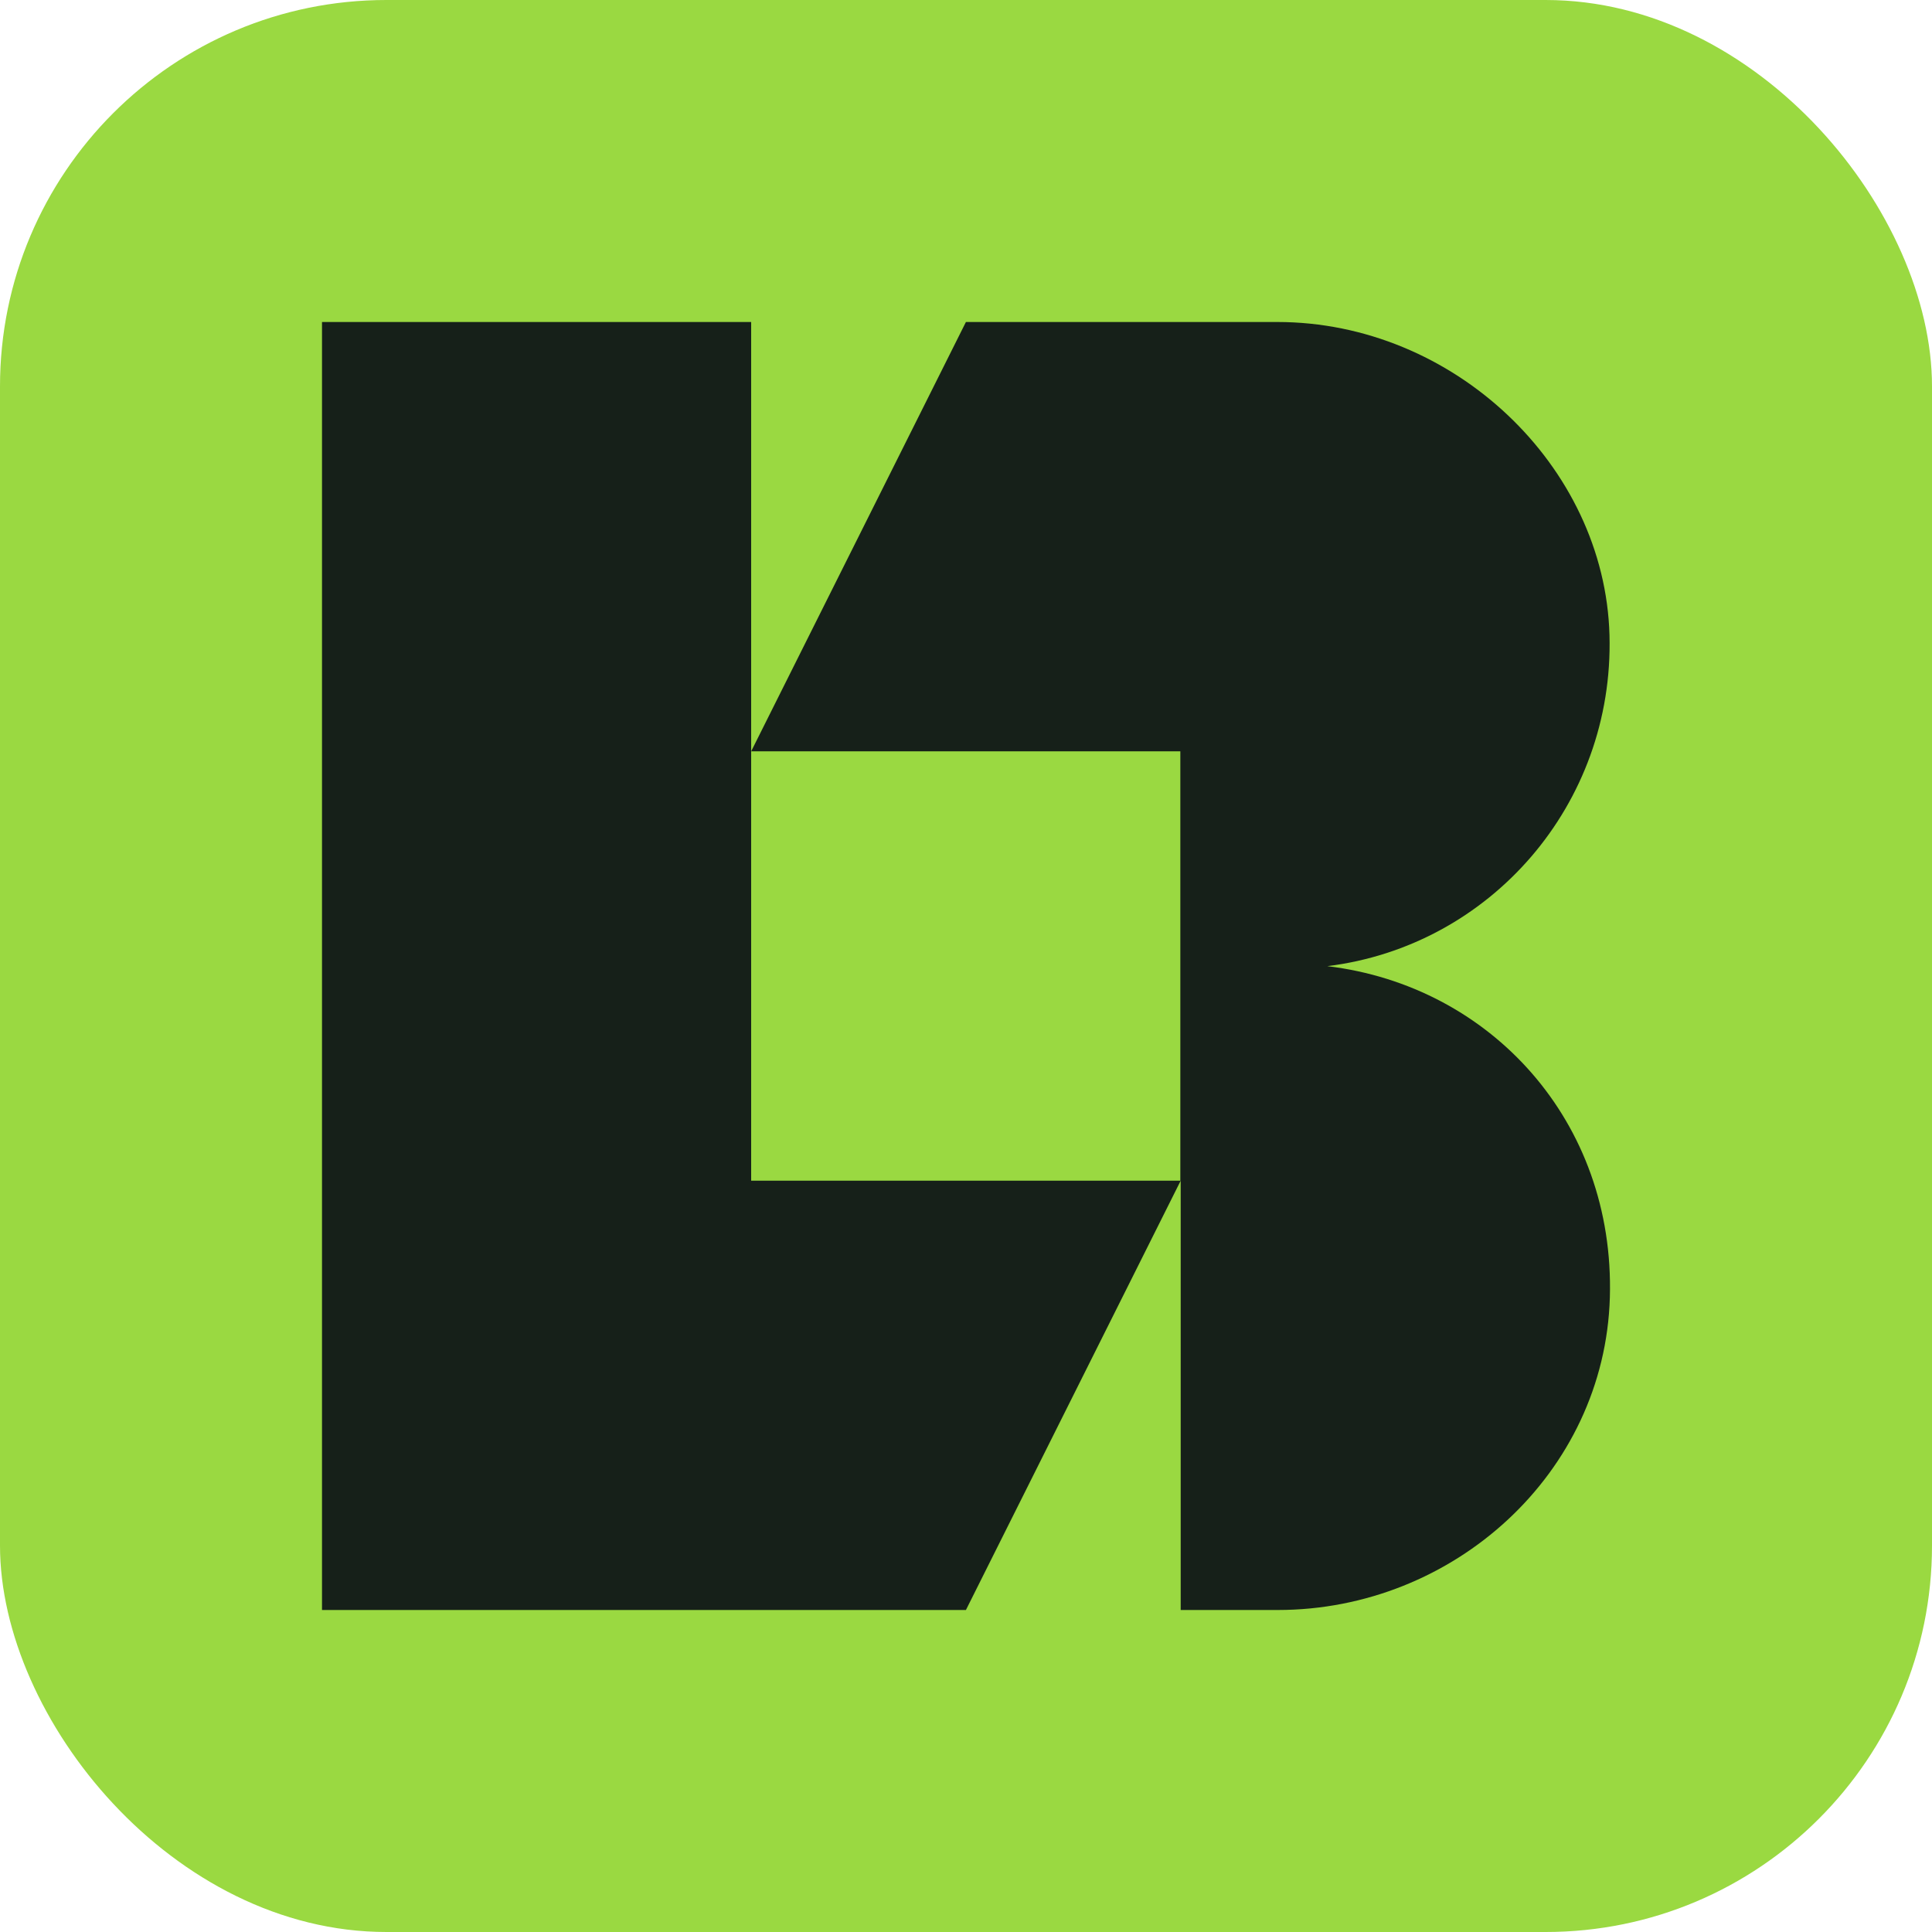 <svg xmlns="http://www.w3.org/2000/svg" width="120" height="120" fill="none"><rect width="120" height="120" fill="#9AD941" rx="24"/><path fill="#162019" d="M82.43 60.011c10.135-1.242 17.831-10.048 17.538-20.57C99.675 28.92 90.263 20 79.338 20H59.995L46.656 46.667V20H20v80h39.995l13.34-26.667V100h6.026c10.924 0 20.314-8.49 20.63-19.419.316-10.928-7.404-19.35-17.538-20.57h-.022ZM46.657 46.667h26.656v26.666H46.656V46.667Z"/></svg>